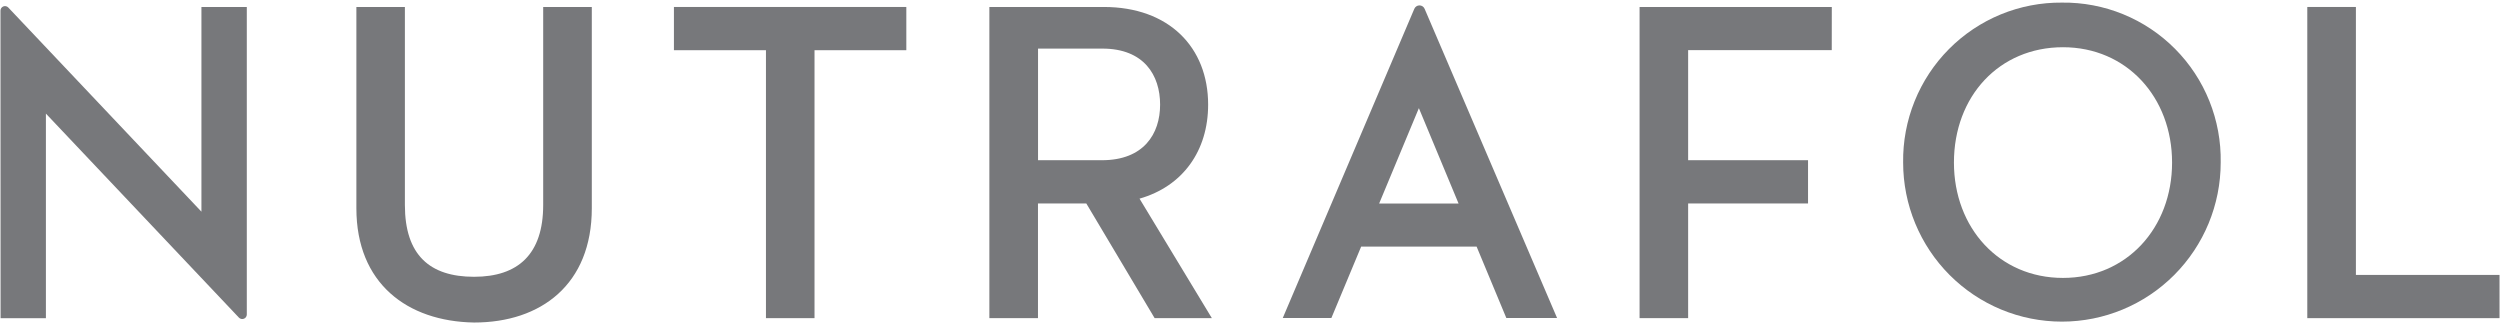 <svg width="346" height="45" viewBox="0 0 346 45" fill="none" xmlns="http://www.w3.org/2000/svg">
<g clip-path="url(#clip0_1639_8943)">
<path d="M0.081 44.035L0.066 1.477C0.065 1.351 0.101 1.227 0.172 1.122C0.242 1.017 0.342 0.936 0.459 0.889C0.576 0.842 0.704 0.831 0.827 0.859C0.95 0.886 1.062 0.95 1.148 1.042L27.878 29.296V0.968H34.158V43.526C34.157 43.653 34.119 43.776 34.048 43.88C33.977 43.984 33.876 44.065 33.759 44.111C33.642 44.158 33.514 44.169 33.391 44.142C33.268 44.115 33.156 44.053 33.069 43.962L6.353 15.722V44.035H0.081Z" fill="#77787B"/>
<path d="M49.323 0.965V28.821C49.323 39.215 56.346 44.482 65.615 44.637C74.876 44.637 81.906 39.362 81.906 28.821V0.965H75.177V28.371C75.177 35.15 71.74 38.307 65.607 38.307C59.475 38.307 56.037 35.298 56.037 28.371V0.965H49.323Z" fill="#77787B"/>
<path d="M106.008 44.032H112.729V6.948H125.436V0.965H93.272V6.948H106.008V44.032Z" fill="#77787B"/>
<path d="M157.71 27.493C163.724 25.774 167.206 20.853 167.206 14.48C167.206 6.535 161.773 0.965 152.763 0.965H136.928V44.032H143.656V28.164H150.348L159.801 44.032H167.722L157.71 27.493ZM143.664 22.174V6.726H152.571C158.328 6.726 160.559 10.415 160.559 14.48C160.559 18.544 158.277 22.174 152.512 22.174H143.664Z" fill="#77787B"/>
<path d="M253.522 0.965H226.917V44.032H233.638V28.164H250.232V22.174H233.638V6.94H253.515L253.522 0.965Z" fill="#77787B"/>
<path d="M285.369 0.361C282.467 0.335 279.588 0.891 276.903 1.995C274.219 3.1 271.781 4.731 269.734 6.793C267.687 8.854 266.071 11.305 264.983 14.001C263.894 16.697 263.354 19.584 263.394 22.492C263.394 28.333 265.709 33.934 269.83 38.063C273.951 42.193 279.541 44.513 285.369 44.513C291.197 44.513 296.786 42.193 300.907 38.063C305.028 33.934 307.344 28.333 307.344 22.492C307.396 19.581 306.864 16.689 305.78 13.987C304.696 11.285 303.081 8.83 301.031 6.766C298.982 4.701 296.539 3.071 293.849 1.971C291.158 0.871 288.274 0.323 285.369 0.361ZM285.516 38.464C276.682 38.464 270.425 31.537 270.425 22.5C270.425 13.315 276.697 6.536 285.516 6.536C294.335 6.536 300.615 13.463 300.615 22.5C300.615 31.537 294.335 38.464 285.516 38.464Z" fill="#77787B"/>
<path d="M326.057 0.965H319.329V44.032H345.934V38.049H326.057V0.965Z" fill="#77787B"/>
<path d="M197.168 1.224C197.11 1.083 197.011 0.962 196.884 0.877C196.757 0.792 196.607 0.746 196.454 0.746C196.301 0.746 196.152 0.792 196.025 0.877C195.898 0.962 195.799 1.083 195.74 1.224L177.535 44.011H184.263L188.386 34.126H204.361L208.476 44.011H215.499L197.168 1.224ZM190.874 28.165L196.373 14.968L201.865 28.165H190.874Z" fill="#77787B"/>
</g>
<defs>
<clipPath id="clip0_1639_8943">
<rect width="346" height="45" fill="white"/>
</clipPath>
</defs>
</svg>
